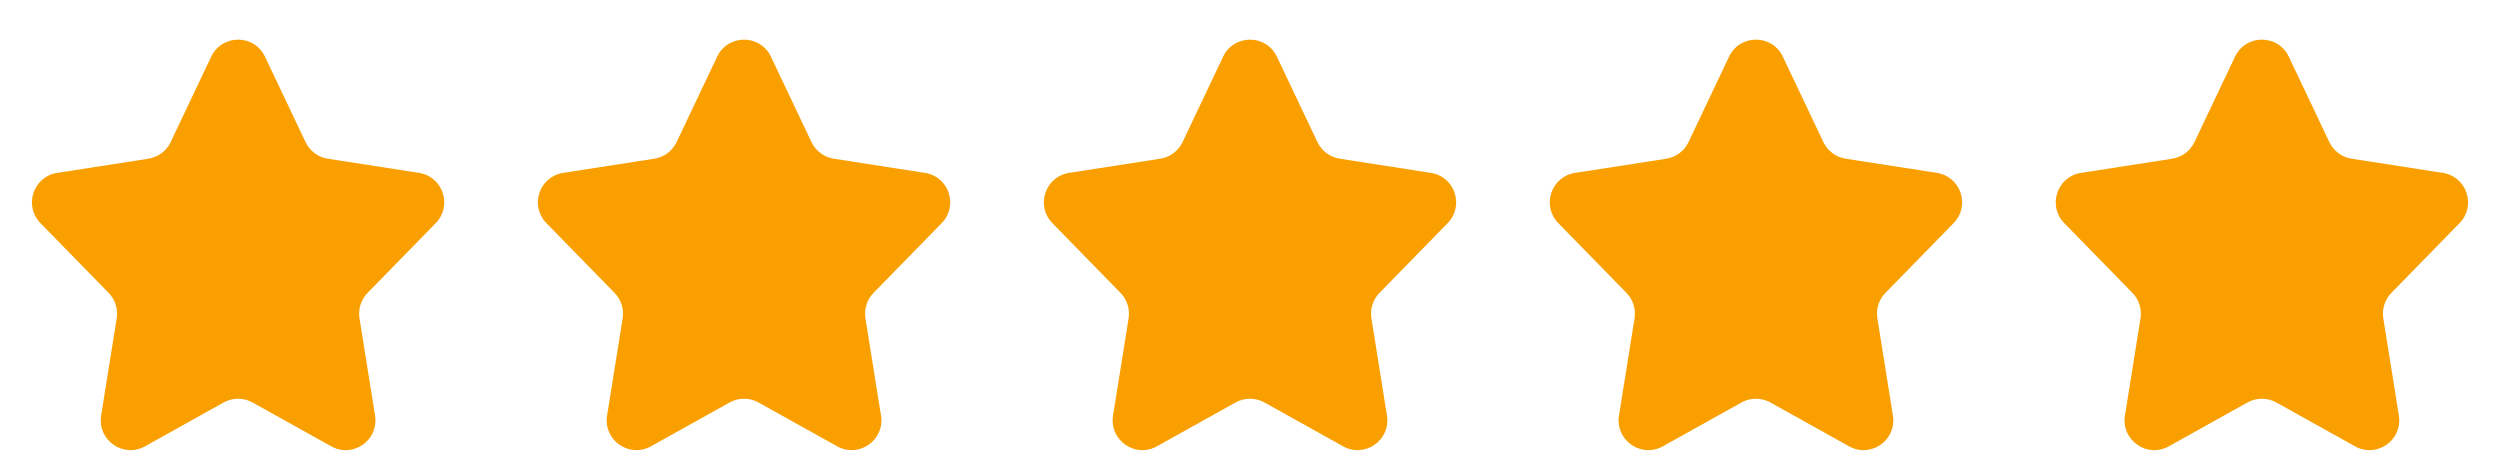 <svg xmlns="http://www.w3.org/2000/svg" fill="none" viewBox="0 0 84 16" height="16" width="84">
<path fill="#F9A000" d="M8.903 1.903C8.542 1.142 7.458 1.142 7.097 1.903L5.734 4.774C5.592 5.073 5.311 5.282 4.984 5.333L1.92 5.809C1.116 5.934 0.79 6.915 1.358 7.496L3.648 9.839C3.869 10.065 3.971 10.383 3.921 10.695L3.398 13.965C3.266 14.79 4.143 15.403 4.872 14.996L7.513 13.524C7.816 13.355 8.184 13.355 8.487 13.524L11.128 14.996C11.857 15.403 12.734 14.79 12.602 13.965L12.079 10.695C12.03 10.383 12.13 10.065 12.352 9.839L14.642 7.496C15.21 6.915 14.884 5.934 14.08 5.809L11.016 5.333C10.689 5.282 10.408 5.073 10.266 4.774L8.903 1.903Z"></path>
<path fill="#F9A000" d="M25.903 1.903C25.542 1.142 24.458 1.142 24.097 1.903L22.734 4.774C22.592 5.073 22.311 5.282 21.984 5.333L18.92 5.809C18.116 5.934 17.79 6.915 18.358 7.496L20.648 9.839C20.869 10.065 20.971 10.383 20.921 10.695L20.398 13.965C20.266 14.79 21.143 15.403 21.872 14.996L24.513 13.524C24.816 13.355 25.184 13.355 25.487 13.524L28.128 14.996C28.857 15.403 29.734 14.79 29.602 13.965L29.079 10.695C29.029 10.383 29.131 10.065 29.352 9.839L31.642 7.496C32.21 6.915 31.884 5.934 31.08 5.809L28.016 5.333C27.689 5.282 27.408 5.073 27.266 4.774L25.903 1.903Z"></path>
<path fill="#F9A000" d="M42.903 1.903C42.542 1.142 41.458 1.142 41.097 1.903L39.734 4.774C39.592 5.073 39.311 5.282 38.984 5.333L35.92 5.809C35.116 5.934 34.79 6.915 35.358 7.496L37.648 9.839C37.87 10.065 37.971 10.383 37.921 10.695L37.398 13.965C37.266 14.79 38.143 15.403 38.872 14.996L41.513 13.524C41.816 13.355 42.184 13.355 42.487 13.524L45.128 14.996C45.857 15.403 46.734 14.79 46.602 13.965L46.08 10.695C46.029 10.383 46.13 10.065 46.352 9.839L48.642 7.496C49.21 6.915 48.884 5.934 48.08 5.809L45.016 5.333C44.689 5.282 44.408 5.073 44.266 4.774L42.903 1.903Z"></path>
<path fill="#F9A000" d="M59.903 1.903C59.542 1.142 58.458 1.142 58.097 1.903L56.734 4.774C56.592 5.073 56.311 5.282 55.984 5.333L52.92 5.809C52.116 5.934 51.79 6.915 52.358 7.496L54.648 9.839C54.87 10.065 54.971 10.383 54.921 10.695L54.398 13.965C54.266 14.79 55.143 15.403 55.872 14.996L58.513 13.524C58.816 13.355 59.184 13.355 59.487 13.524L62.128 14.996C62.857 15.403 63.734 14.79 63.602 13.965L63.08 10.695C63.029 10.383 63.13 10.065 63.352 9.839L65.642 7.496C66.21 6.915 65.884 5.934 65.08 5.809L62.016 5.333C61.689 5.282 61.408 5.073 61.266 4.774L59.903 1.903Z"></path>
<path fill="#F9A000" d="M76.903 1.903C76.542 1.142 75.458 1.142 75.097 1.903L73.734 4.774C73.592 5.073 73.311 5.282 72.984 5.333L69.92 5.809C69.116 5.934 68.79 6.915 69.358 7.496L71.648 9.839C71.87 10.065 71.971 10.383 71.921 10.695L71.398 13.965C71.266 14.79 72.143 15.403 72.872 14.996L75.513 13.524C75.816 13.355 76.184 13.355 76.487 13.524L79.128 14.996C79.857 15.403 80.734 14.79 80.602 13.965L80.079 10.695C80.029 10.383 80.13 10.065 80.352 9.839L82.642 7.496C83.21 6.915 82.884 5.934 82.08 5.809L79.016 5.333C78.689 5.282 78.408 5.073 78.266 4.774L76.903 1.903Z"></path>
</svg>
